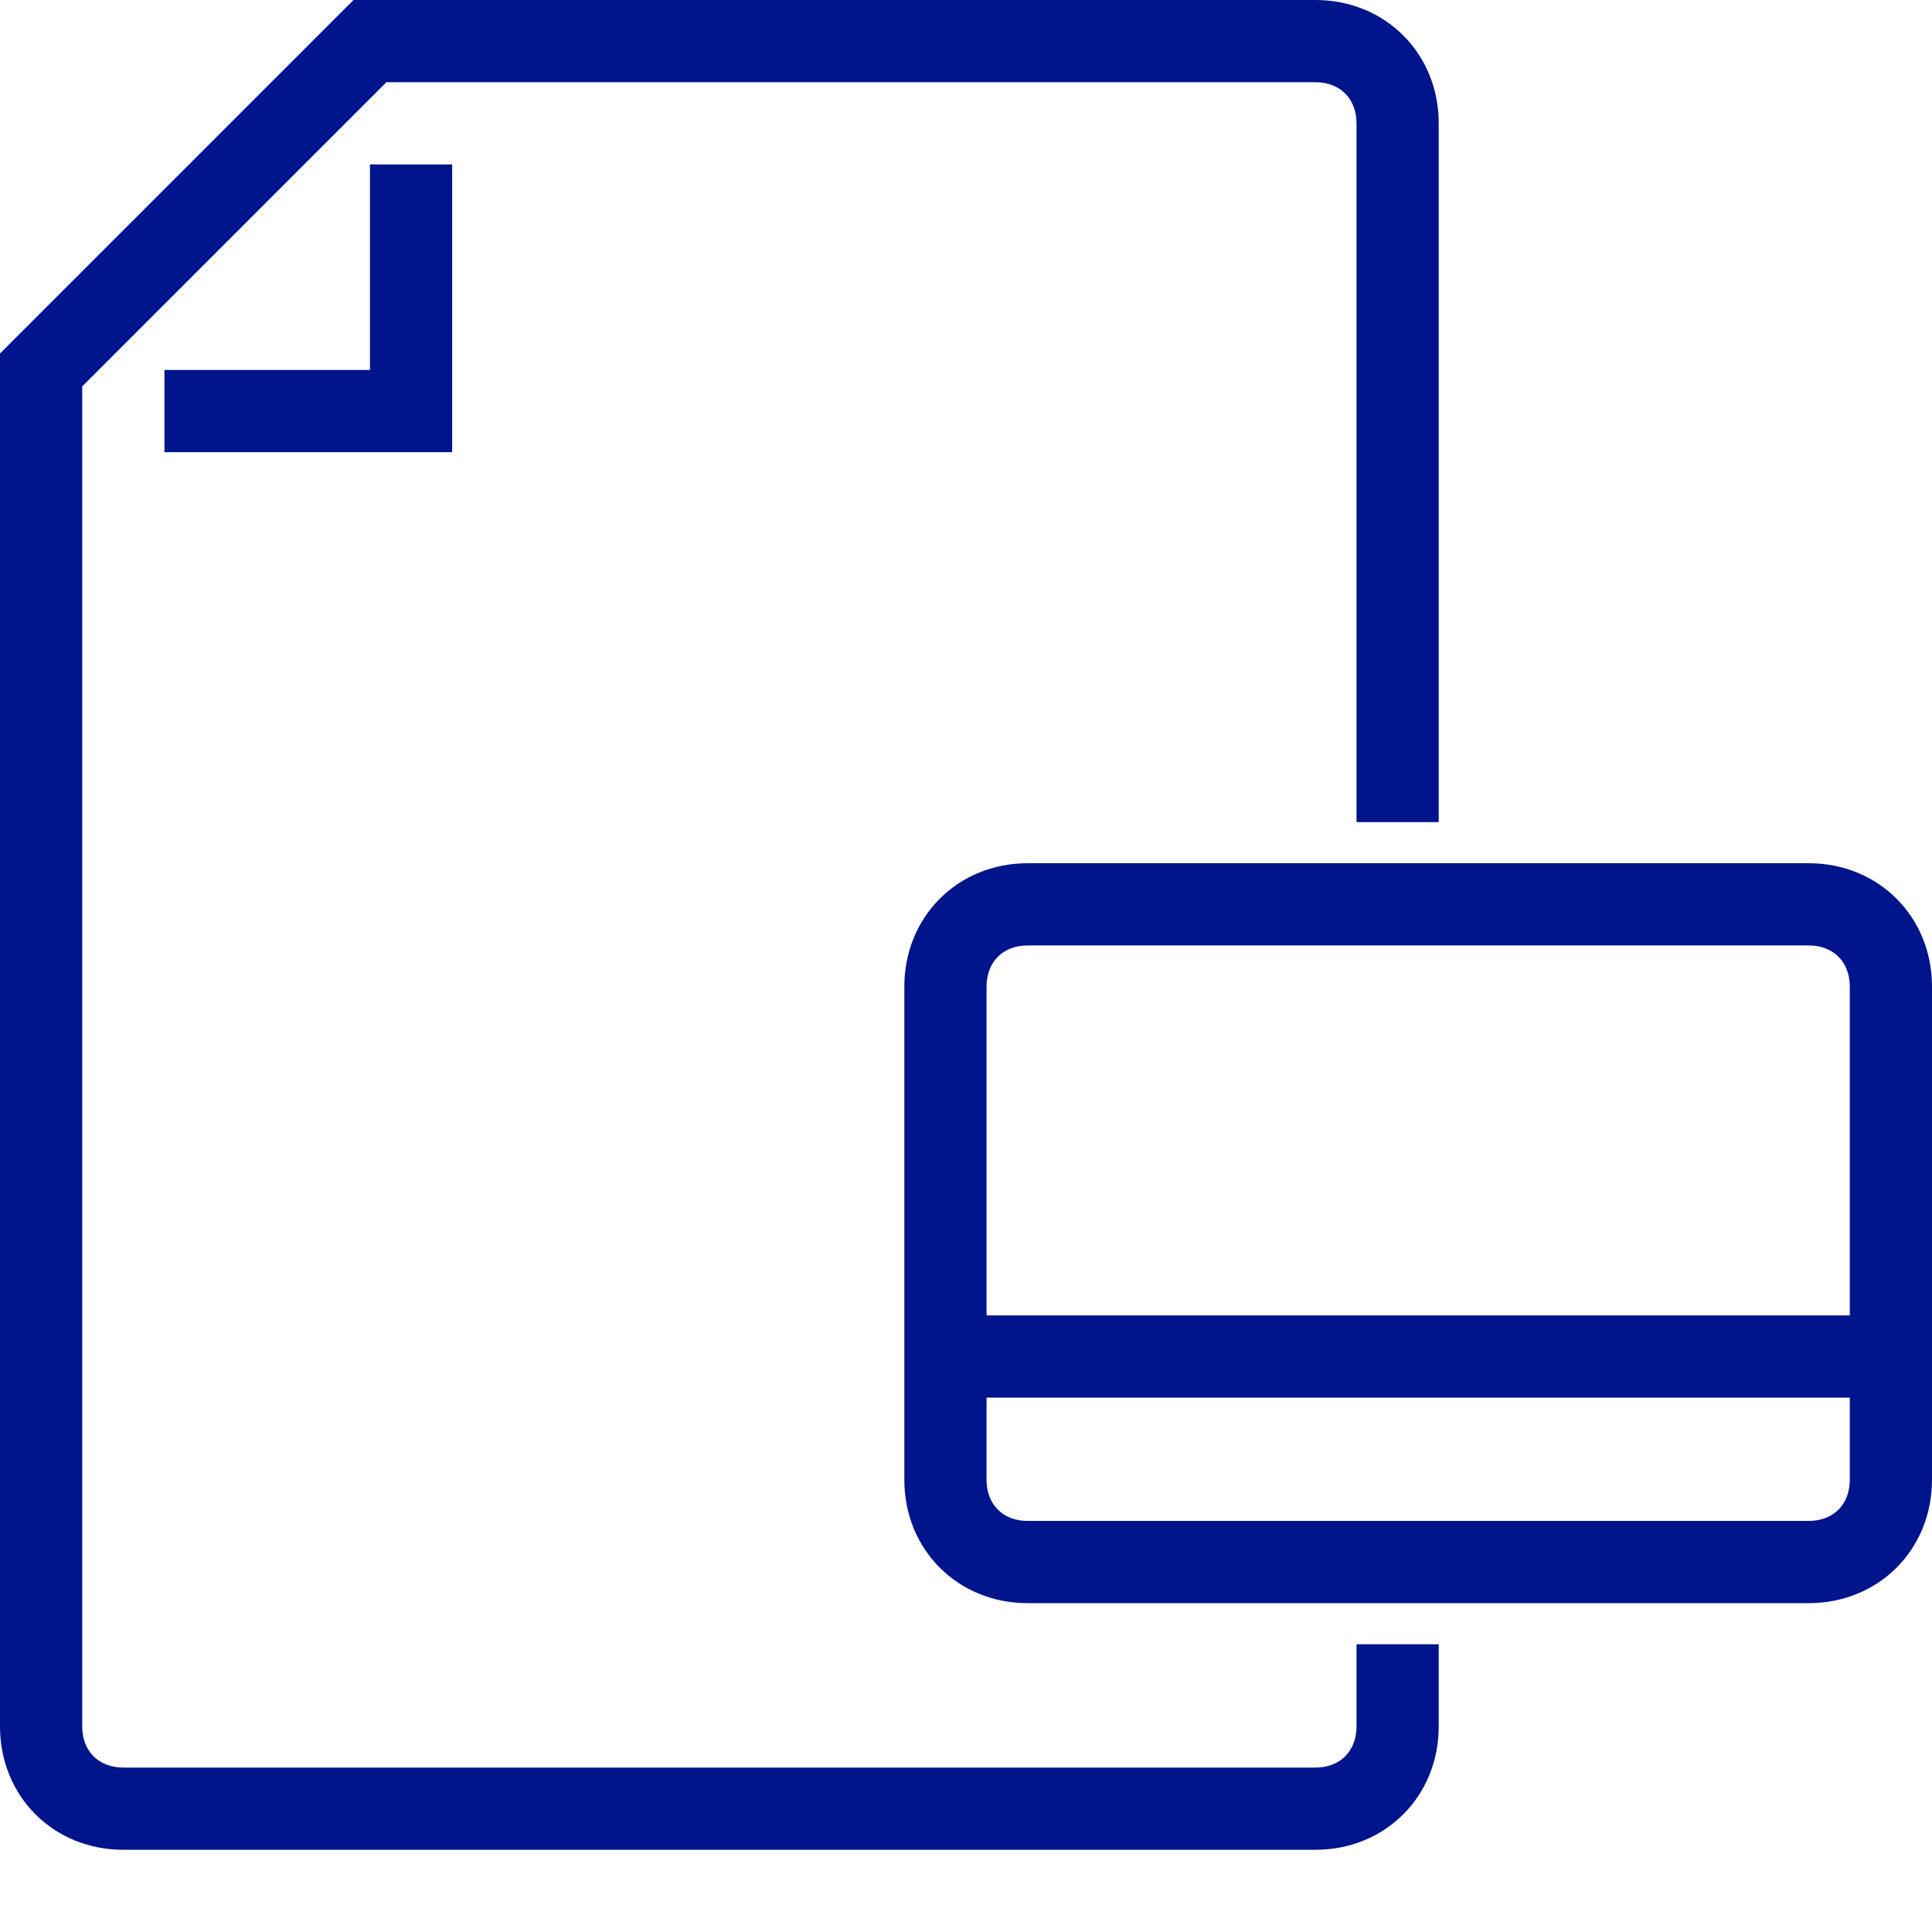 <?xml version="1.0" encoding="utf-8"?>
<!-- Generator: Adobe Illustrator 24.3.0, SVG Export Plug-In . SVG Version: 6.00 Build 0)  -->
<svg version="1.1" id="Isolation_Mode" xmlns="http://www.w3.org/2000/svg" xmlns:xlink="http://www.w3.org/1999/xlink" x="0px"
	 y="0px" viewBox="0 0 47 47" style="enable-background:new 0 0 47 47;" xml:space="preserve">
<style type="text/css">
	.st0{fill:#00148C;}
</style>
<g>
	<path class="st0" d="M33,42c0,0.6-0.4,1-1,1H3c-0.6,0-1-0.4-1-1V9.4L9.4,2H32c0.6,0,1,0.4,1,1v17h2V3c0-1.7-1.3-3-3-3H8.6L0,8.6V42
		c0,1.7,1.3,3,3,3h29c1.7,0,3-1.3,3-3v-2h-2V42z"/>
	<polygon class="st0" points="9,9 4,9 4,11 11,11 11,4 9,4 	"/>
	<path class="st0" d="M44,21H25c-1.7,0-3,1.3-3,3v12c0,1.7,1.3,3,3,3h19c1.7,0,3-1.3,3-3V24C47,22.3,45.7,21,44,21z M25,23h19
		c0.6,0,1,0.4,1,1v8H24v-8C24,23.4,24.4,23,25,23z M44,37H25c-0.6,0-1-0.4-1-1v-2h21v2C45,36.6,44.6,37,44,37z"/>
</g>
</svg>
